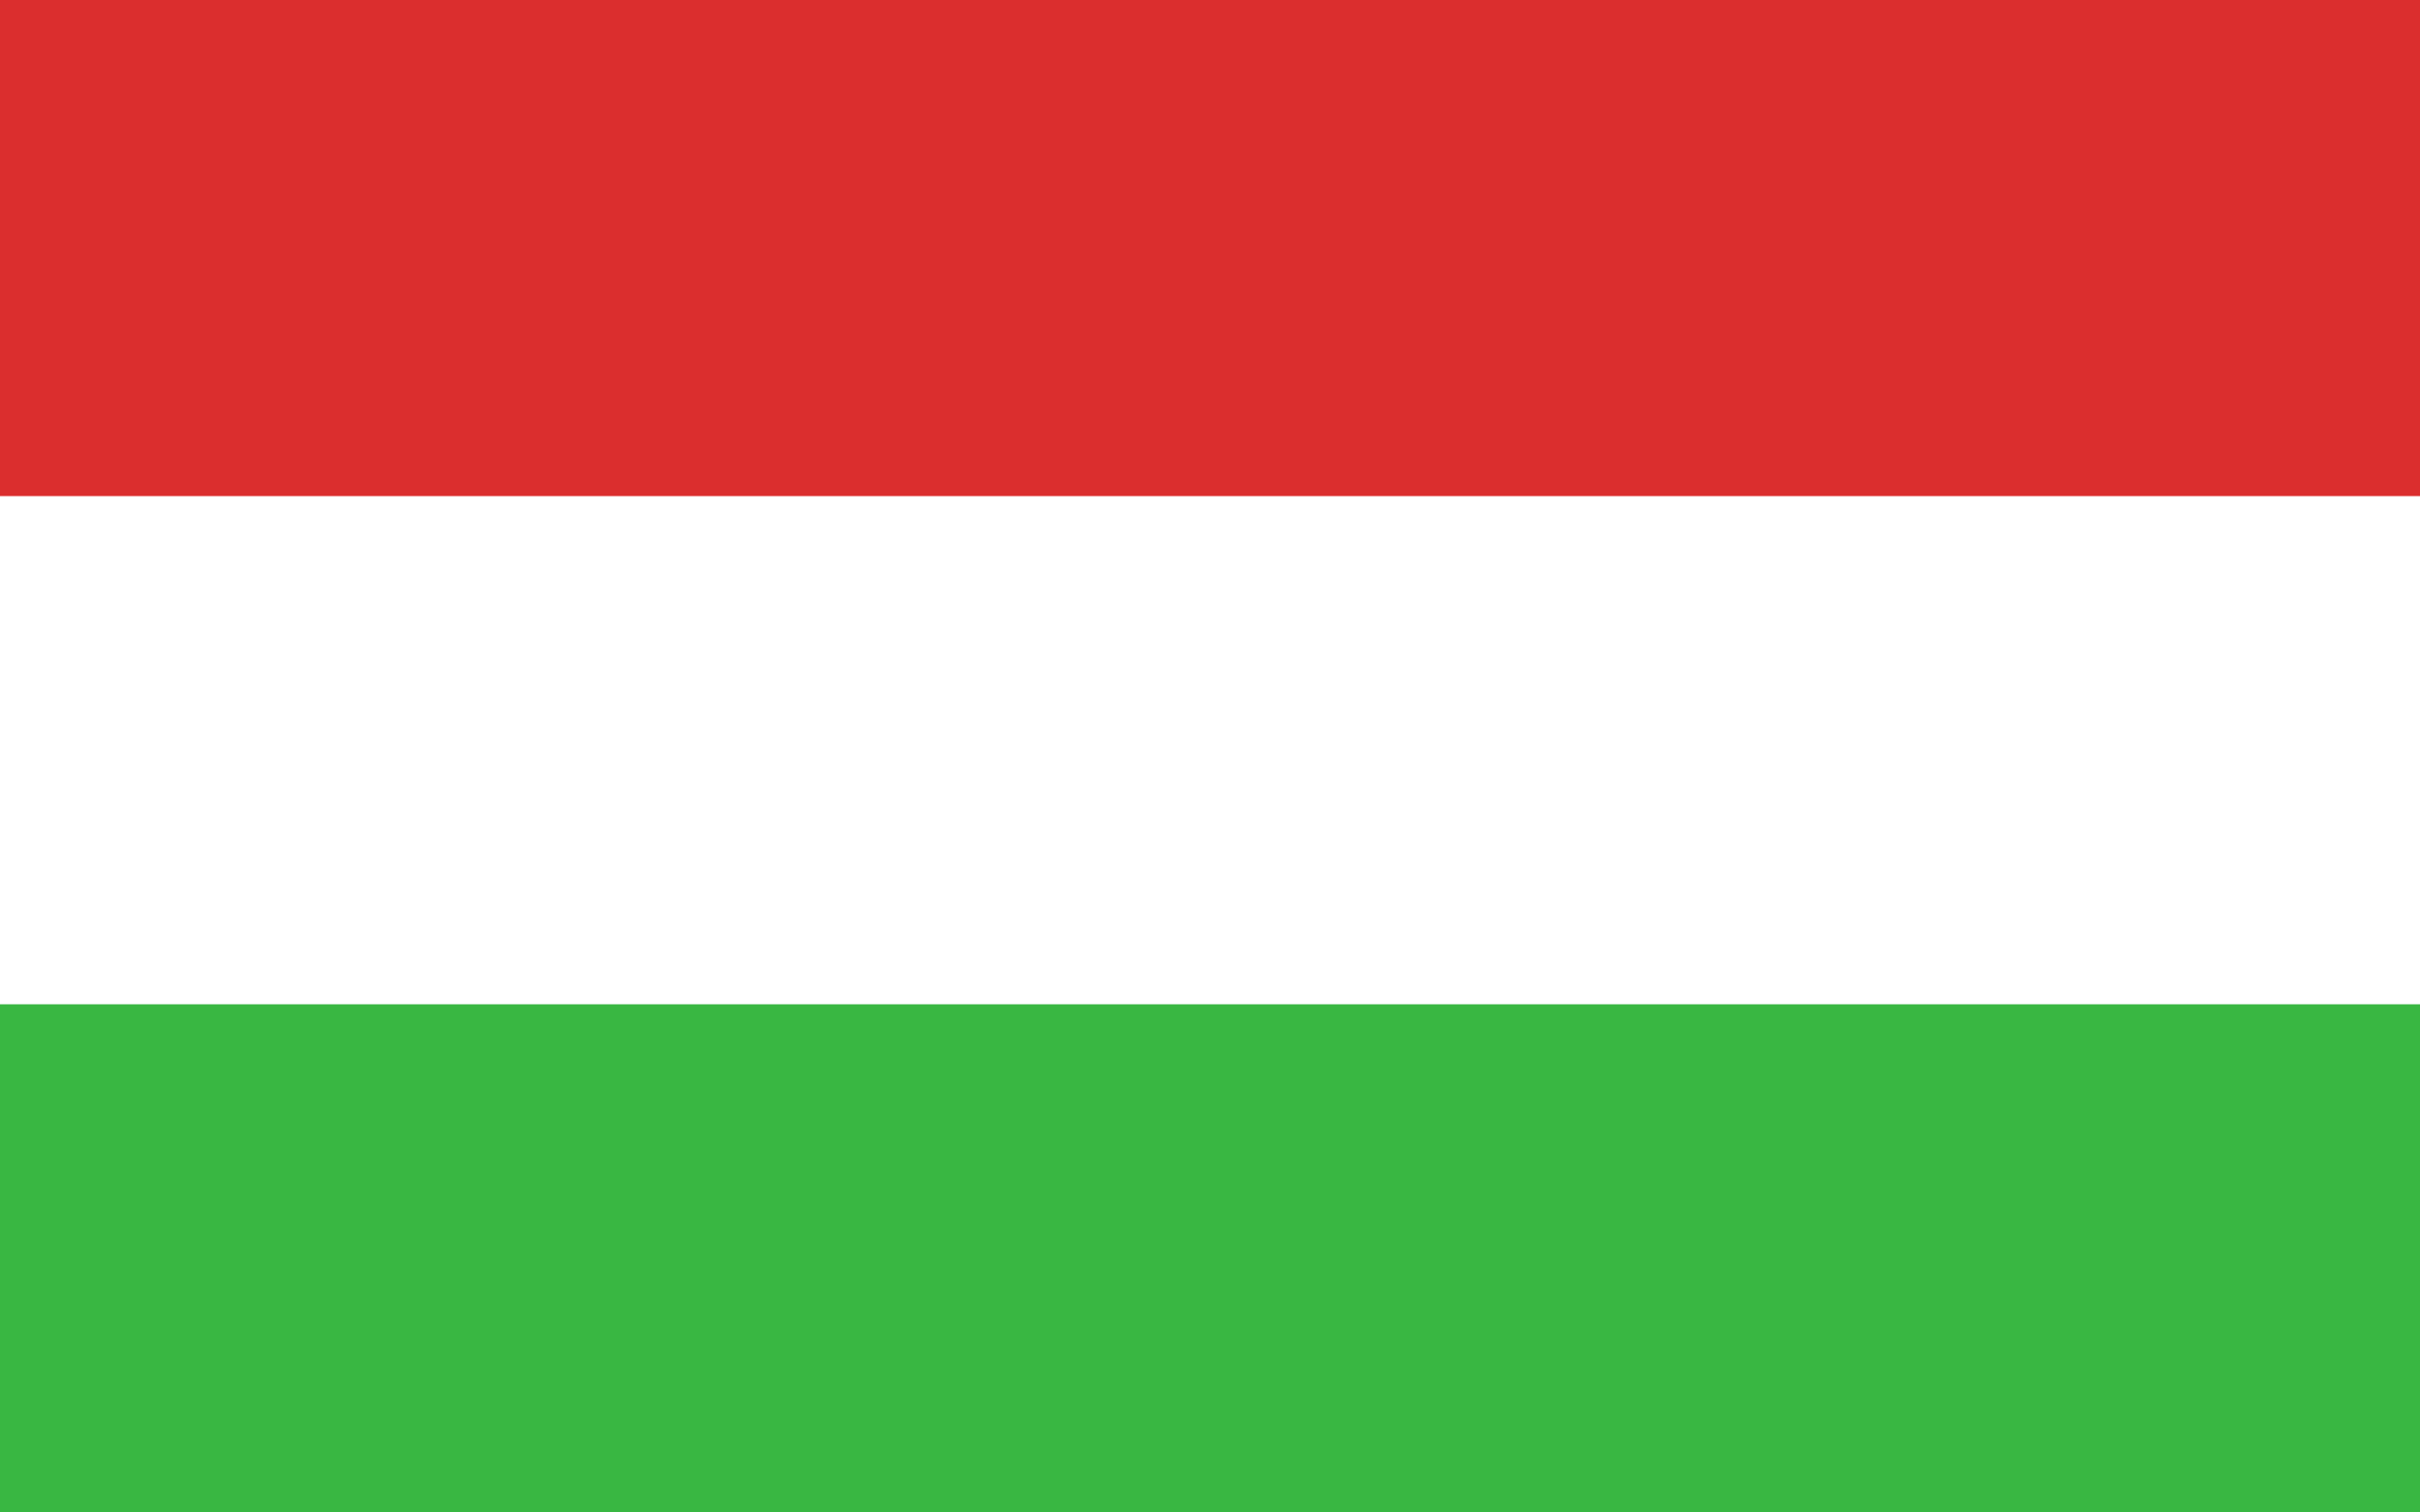 <?xml version="1.0" encoding="utf-8"?>
<!-- Generator: Adobe Illustrator 21.0.0, SVG Export Plug-In . SVG Version: 6.00 Build 0)  -->
<svg version="1.1" id="Capa_1" xmlns="http://www.w3.org/2000/svg" xmlns:xlink="http://www.w3.org/1999/xlink" x="0px" y="0px"
	 viewBox="0 0 20 12.5" style="enable-background:new 0 0 20 12.5;" xml:space="preserve">
<style type="text/css">
	.st0{fill:#DB2E2E;}
	.st1{fill:#39B742;}
	.st2{fill:#FFFFFF;}
</style>
<g>
	<g>
		<rect class="st0" width="20" height="12.5"/>
	</g>
	<g>
		<rect y="6.3" class="st1" width="20" height="6.2"/>
	</g>
	<g>
		<rect y="4.1" class="st2" width="20" height="4.2"/>
	</g>
</g>
</svg>
